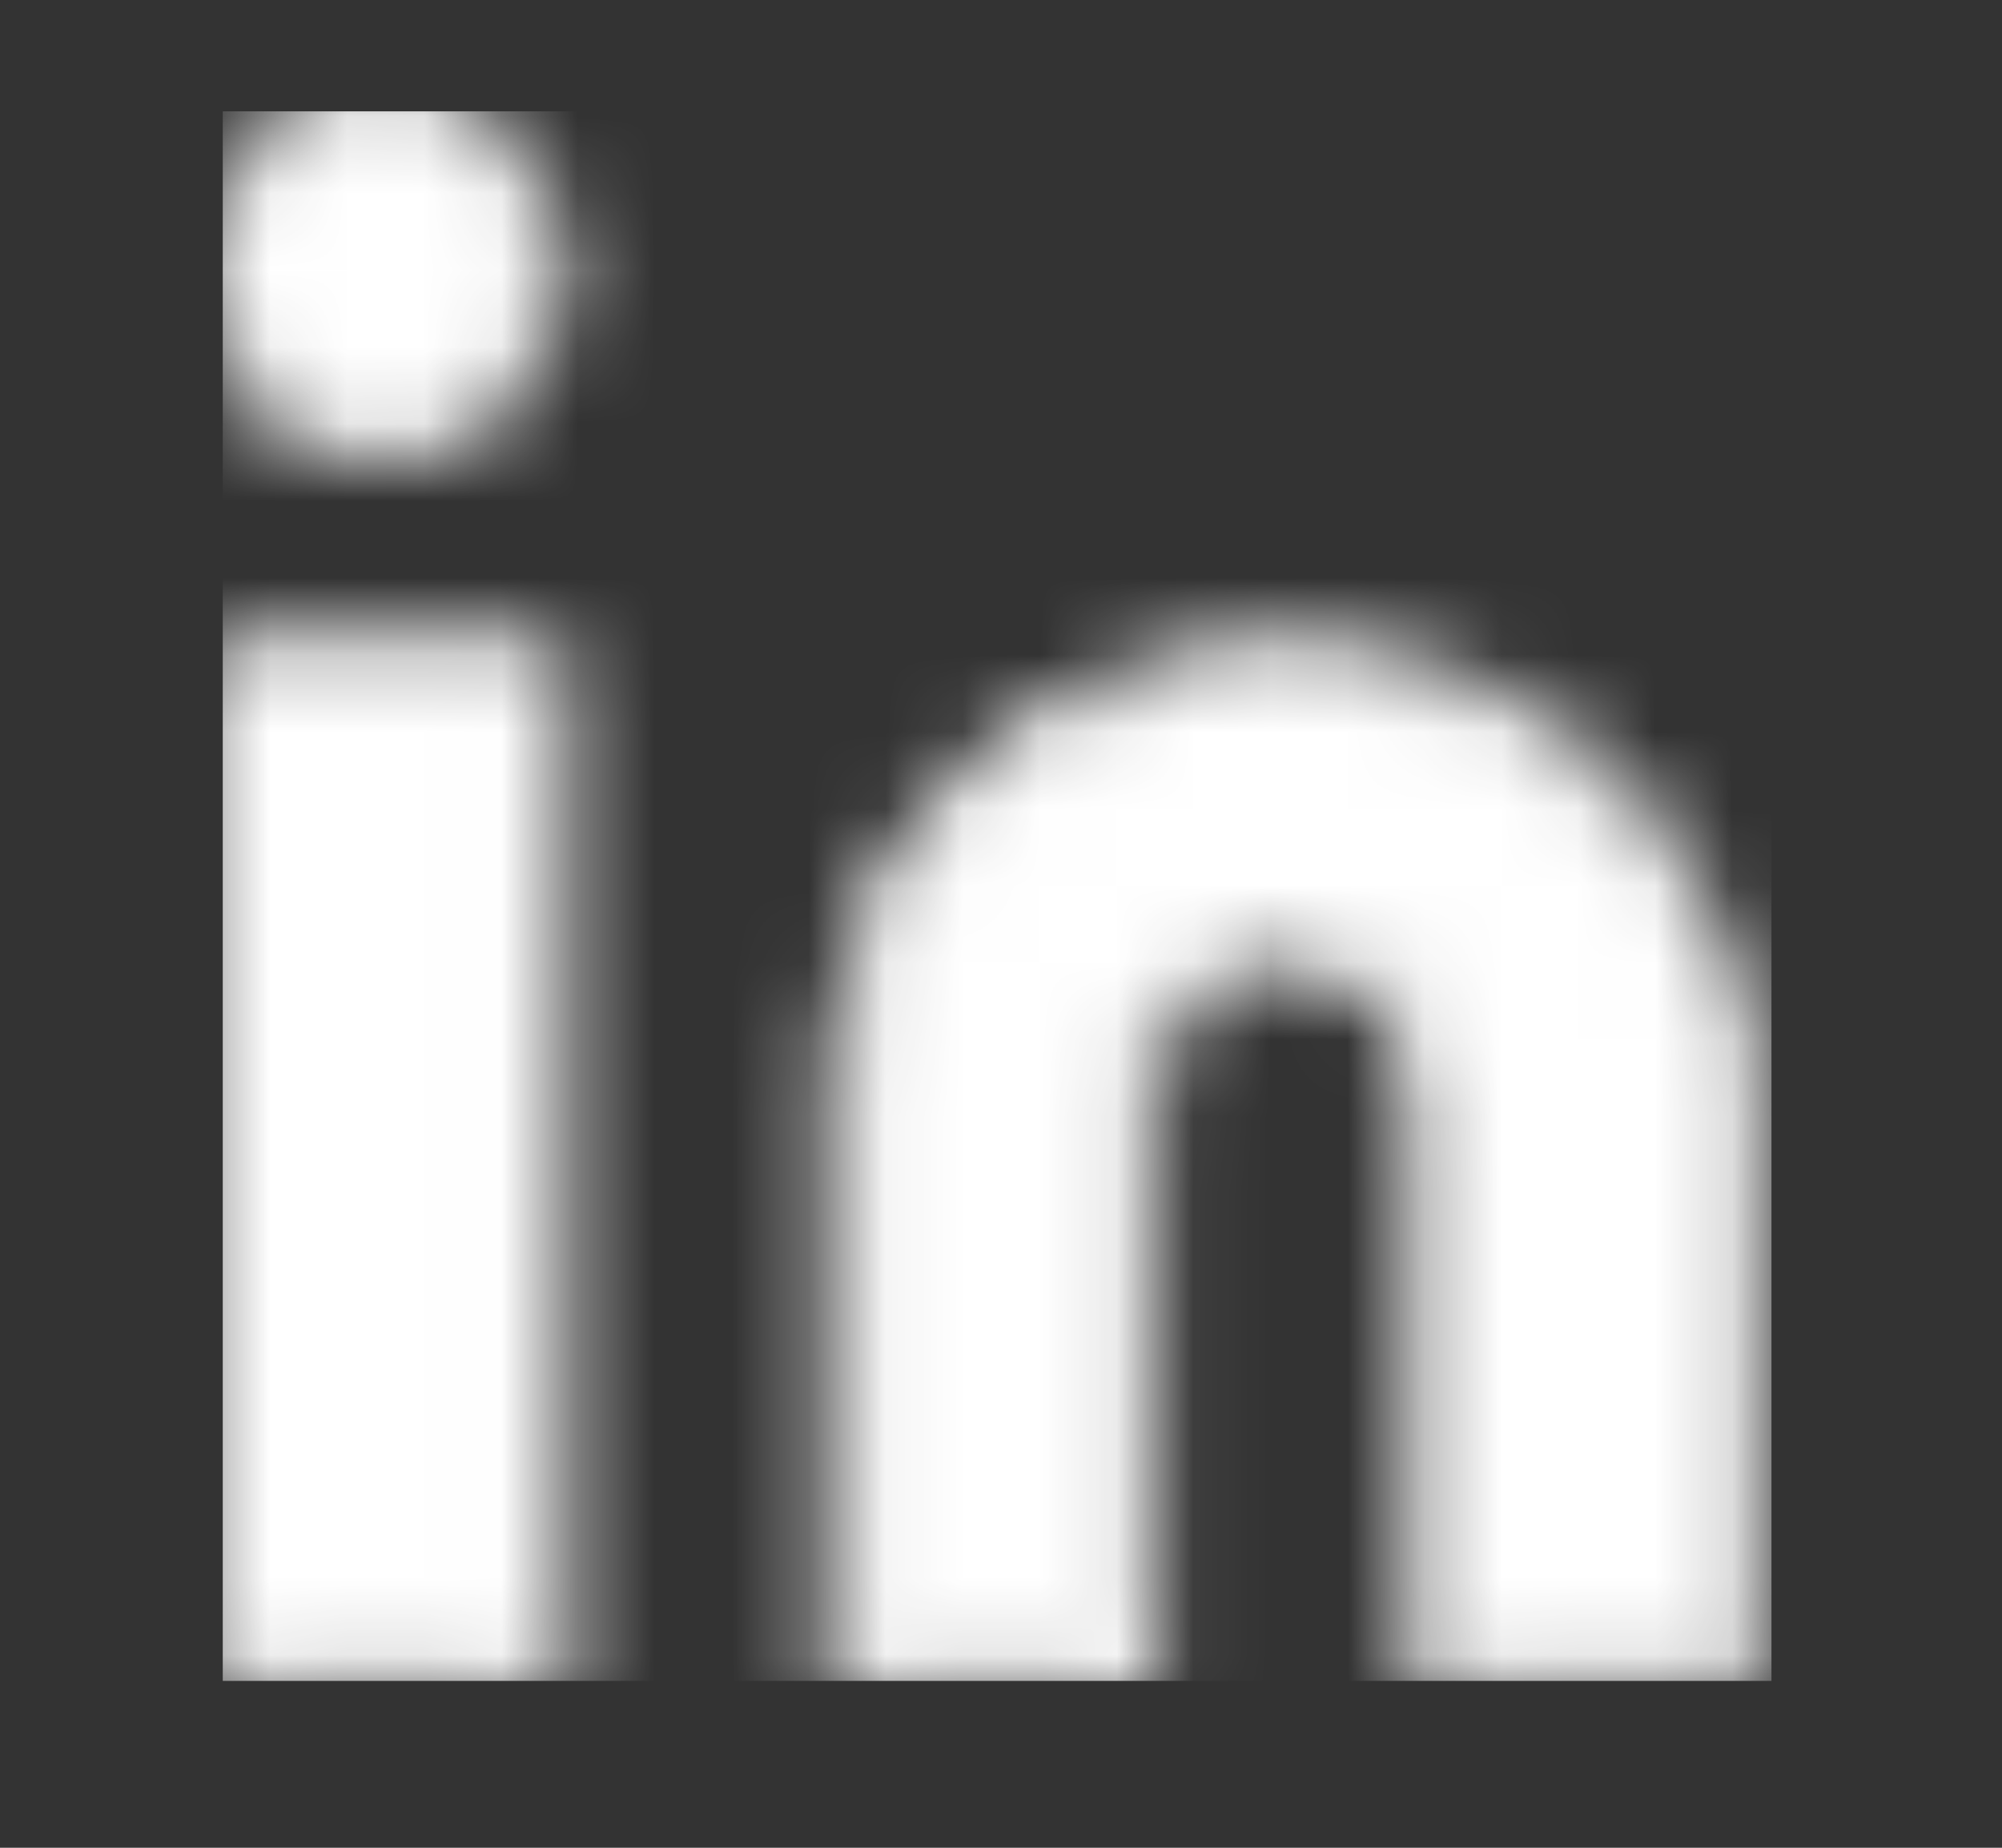 <?xml version="1.0" encoding="utf-8"?>
<svg xmlns="http://www.w3.org/2000/svg" fill="none" height="100%" overflow="visible" preserveAspectRatio="none" style="display: block;" viewBox="0 0 26 24" width="100%">
<rect x="0" y="0" width="26" height="24" fill="#333333" stroke="none"/>
<g id="icon-park-twotone:instagram-one">
<g id="Mask group">
<mask height="22" id="mask0_0_31598" maskUnits="userSpaceOnUse" style="mask-type:luminance" width="21" x="2" y="1">
<g id="Group">
<g id="Group_2">
<path d="M4.942 5.6C6.074 5.6 6.991 4.67 6.991 3.523C6.991 2.376 6.074 1.447 4.942 1.447C3.81 1.447 2.893 2.376 2.893 3.523C2.893 4.67 3.81 5.6 4.942 5.6Z" fill="#555555" id="Vector" stroke="white" stroke-width="0.748"/>
<path d="M2.893 8.715H6.991V21.695H2.893V8.715ZM11.089 13.647V21.695H14.674V14.426C14.674 13.128 15.443 12.09 16.723 12.09C18.004 12.09 18.772 13.388 18.772 14.426V21.695H22.358V13.647C22.358 12.09 20.565 8.715 16.723 8.715C12.882 8.715 11.089 12.09 11.089 13.647Z" fill="#555555" id="Vector_2" stroke="white" stroke-width="0.748"/>
</g>
</g>
</mask>
<g mask="url(#mask0_0_31598)">
<path d="M2.893 1.446H23.006V21.833H2.893V1.446Z" fill="white" id="Vector_3"/>
</g>
</g>
</g>
</svg>